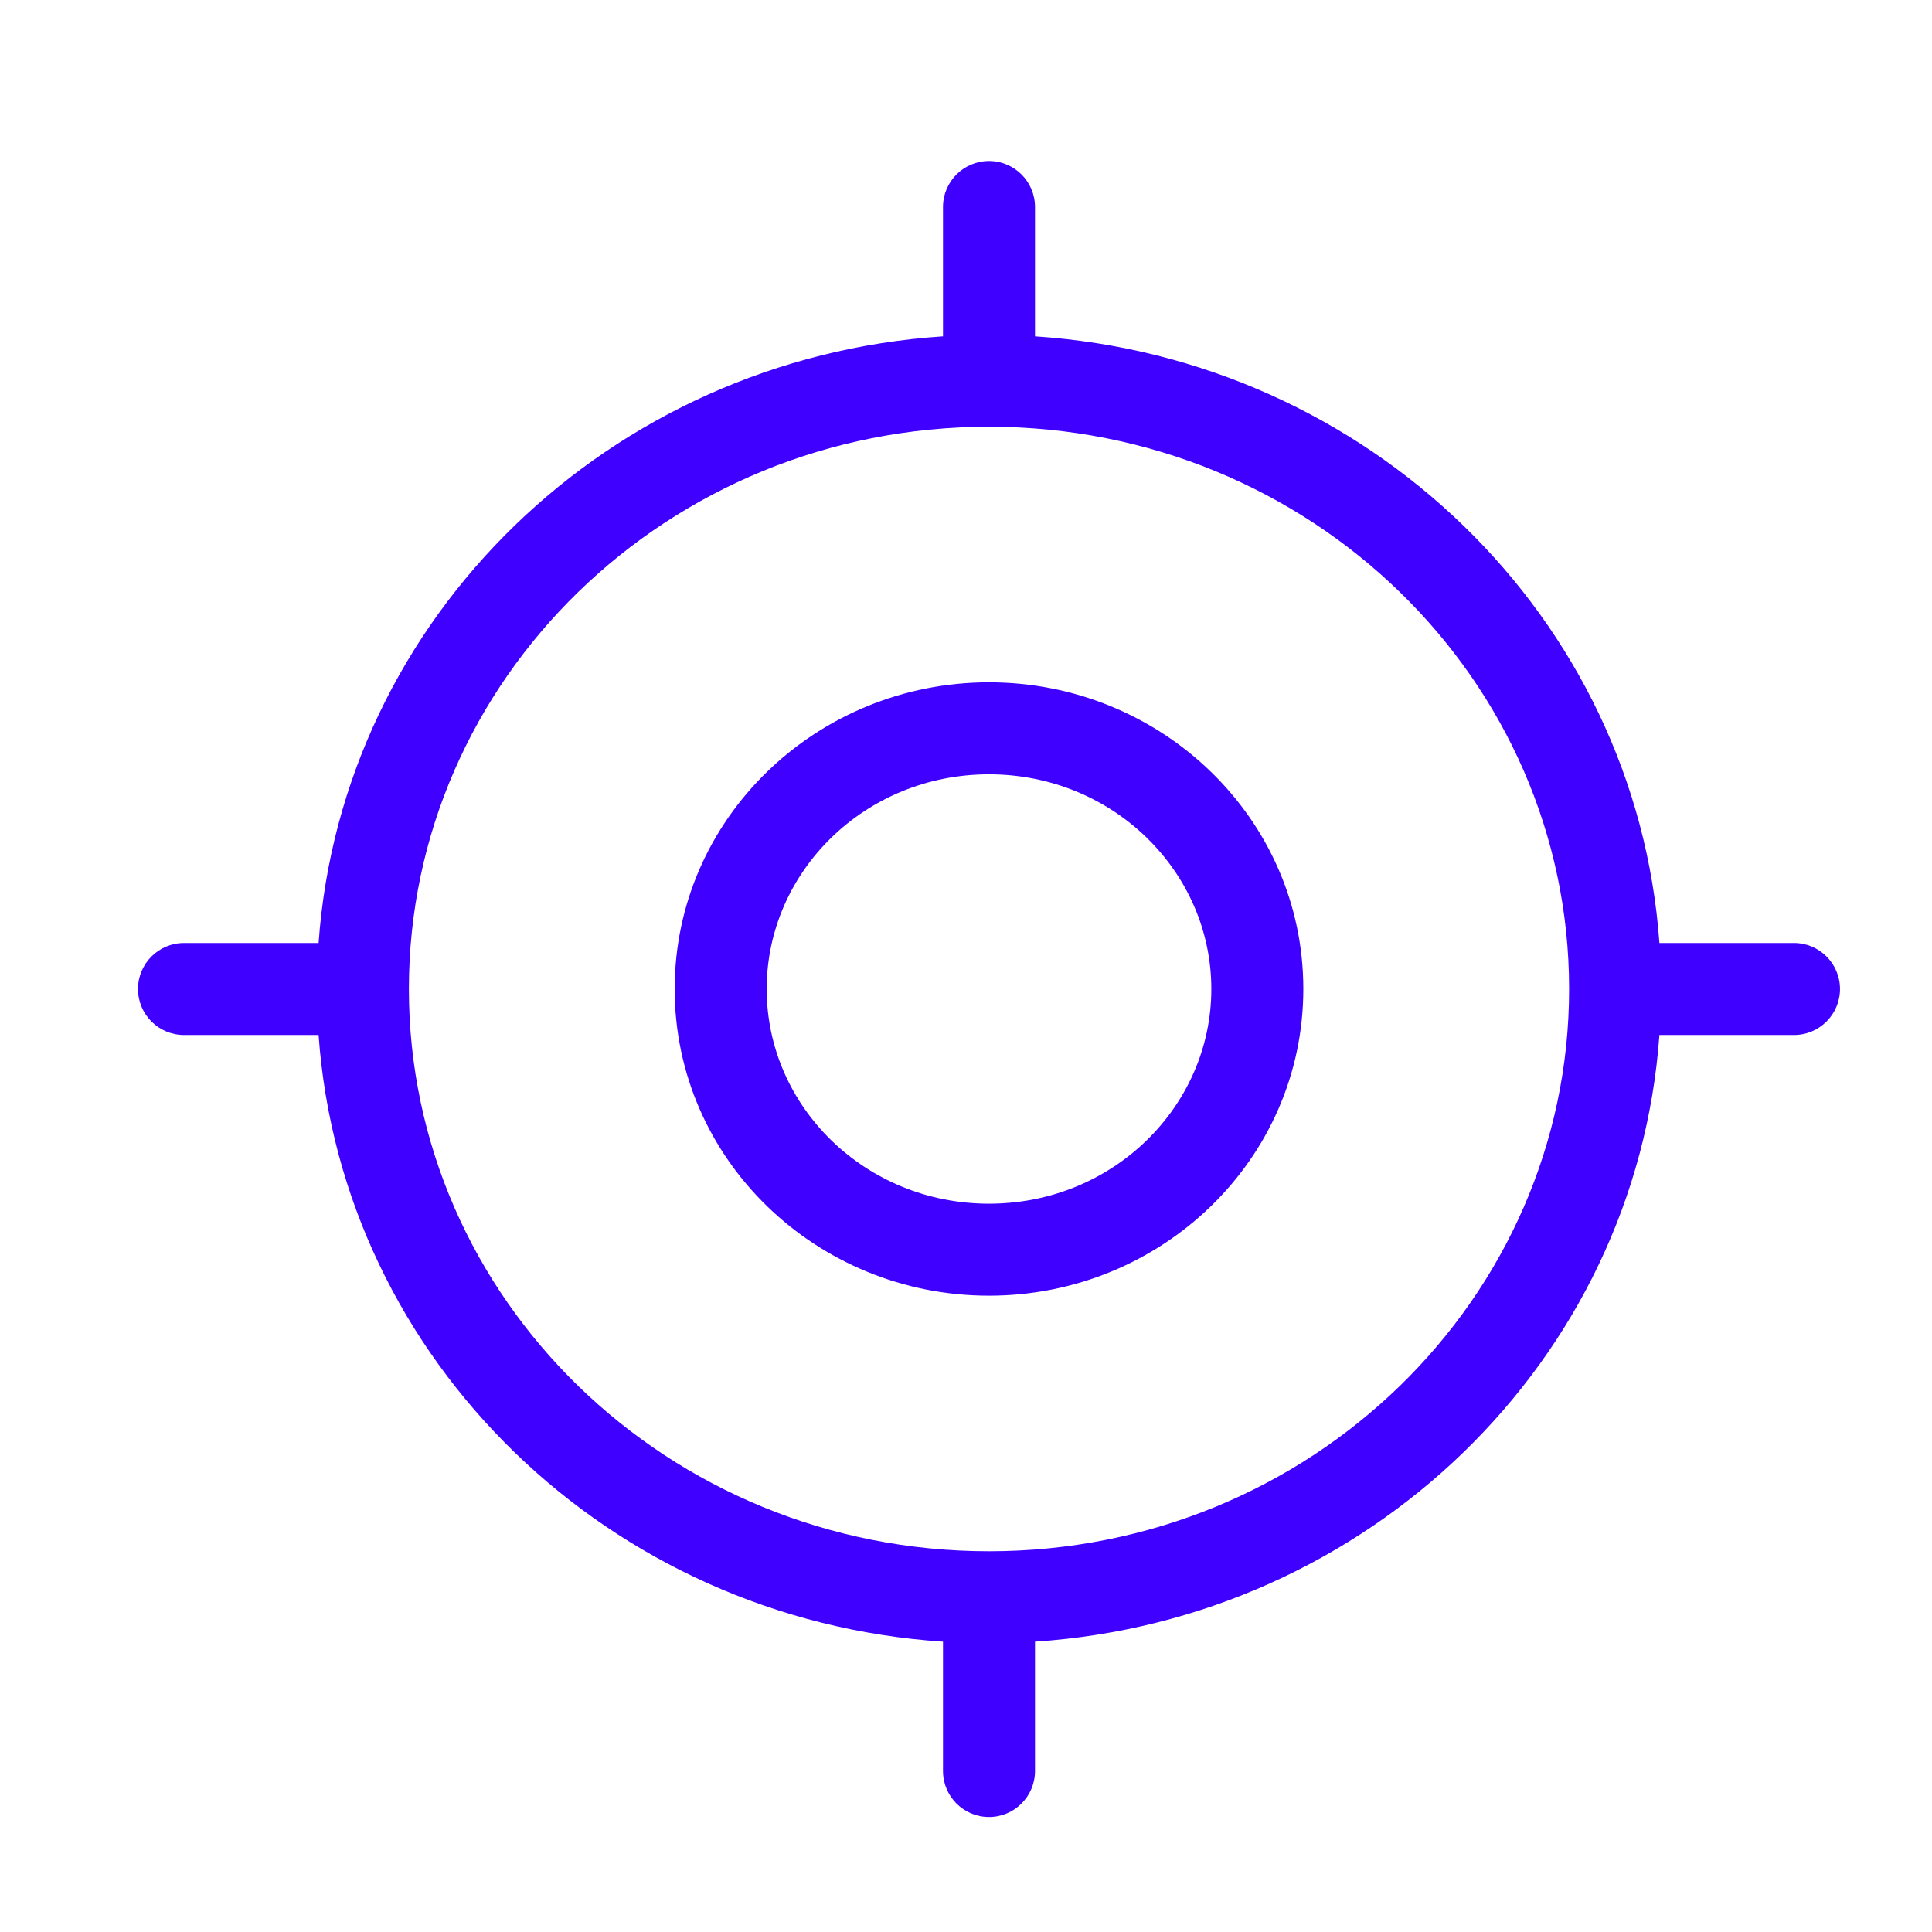 <svg width="42" height="42" viewBox="0 0 42 42" fill="none" xmlns="http://www.w3.org/2000/svg">
<path d="M20.5 38.5V35.688C13.258 35.21 7.431 29.588 6.926 22.5H4C3.448 22.5 3 22.052 3 21.5C3 20.948 3.448 20.5 4 20.5H6.926C7.431 13.412 13.258 7.789 20.5 7.312V4.5C20.5 3.948 20.948 3.5 21.5 3.5C22.052 3.5 22.5 3.948 22.5 4.5V7.312C29.742 7.789 35.569 13.412 36.074 20.5H39C39.552 20.5 40 20.948 40 21.5C40 22.052 39.552 22.5 39 22.5H36.074C35.569 29.588 29.742 35.21 22.5 35.688V38.5C22.5 39.052 22.052 39.5 21.5 39.5C20.948 39.5 20.5 39.052 20.5 38.5ZM21.5 9.277C14.508 9.277 8.889 14.777 8.889 21.5C8.889 28.223 14.508 33.723 21.5 33.723C28.492 33.723 34.111 28.223 34.111 21.5C34.111 14.777 28.492 9.277 21.5 9.277ZM26.333 21.5C26.333 18.95 24.197 16.833 21.5 16.833C18.803 16.833 16.667 18.95 16.667 21.5C16.667 24.05 18.803 26.167 21.5 26.167C24.197 26.167 26.333 24.05 26.333 21.5ZM28.333 21.5C28.333 25.209 25.247 28.167 21.5 28.167C17.753 28.167 14.667 25.209 14.667 21.5C14.667 17.791 17.753 14.833 21.5 14.833C25.247 14.833 28.333 17.791 28.333 21.5Z" fill="#3F00FF"/>
</svg>
